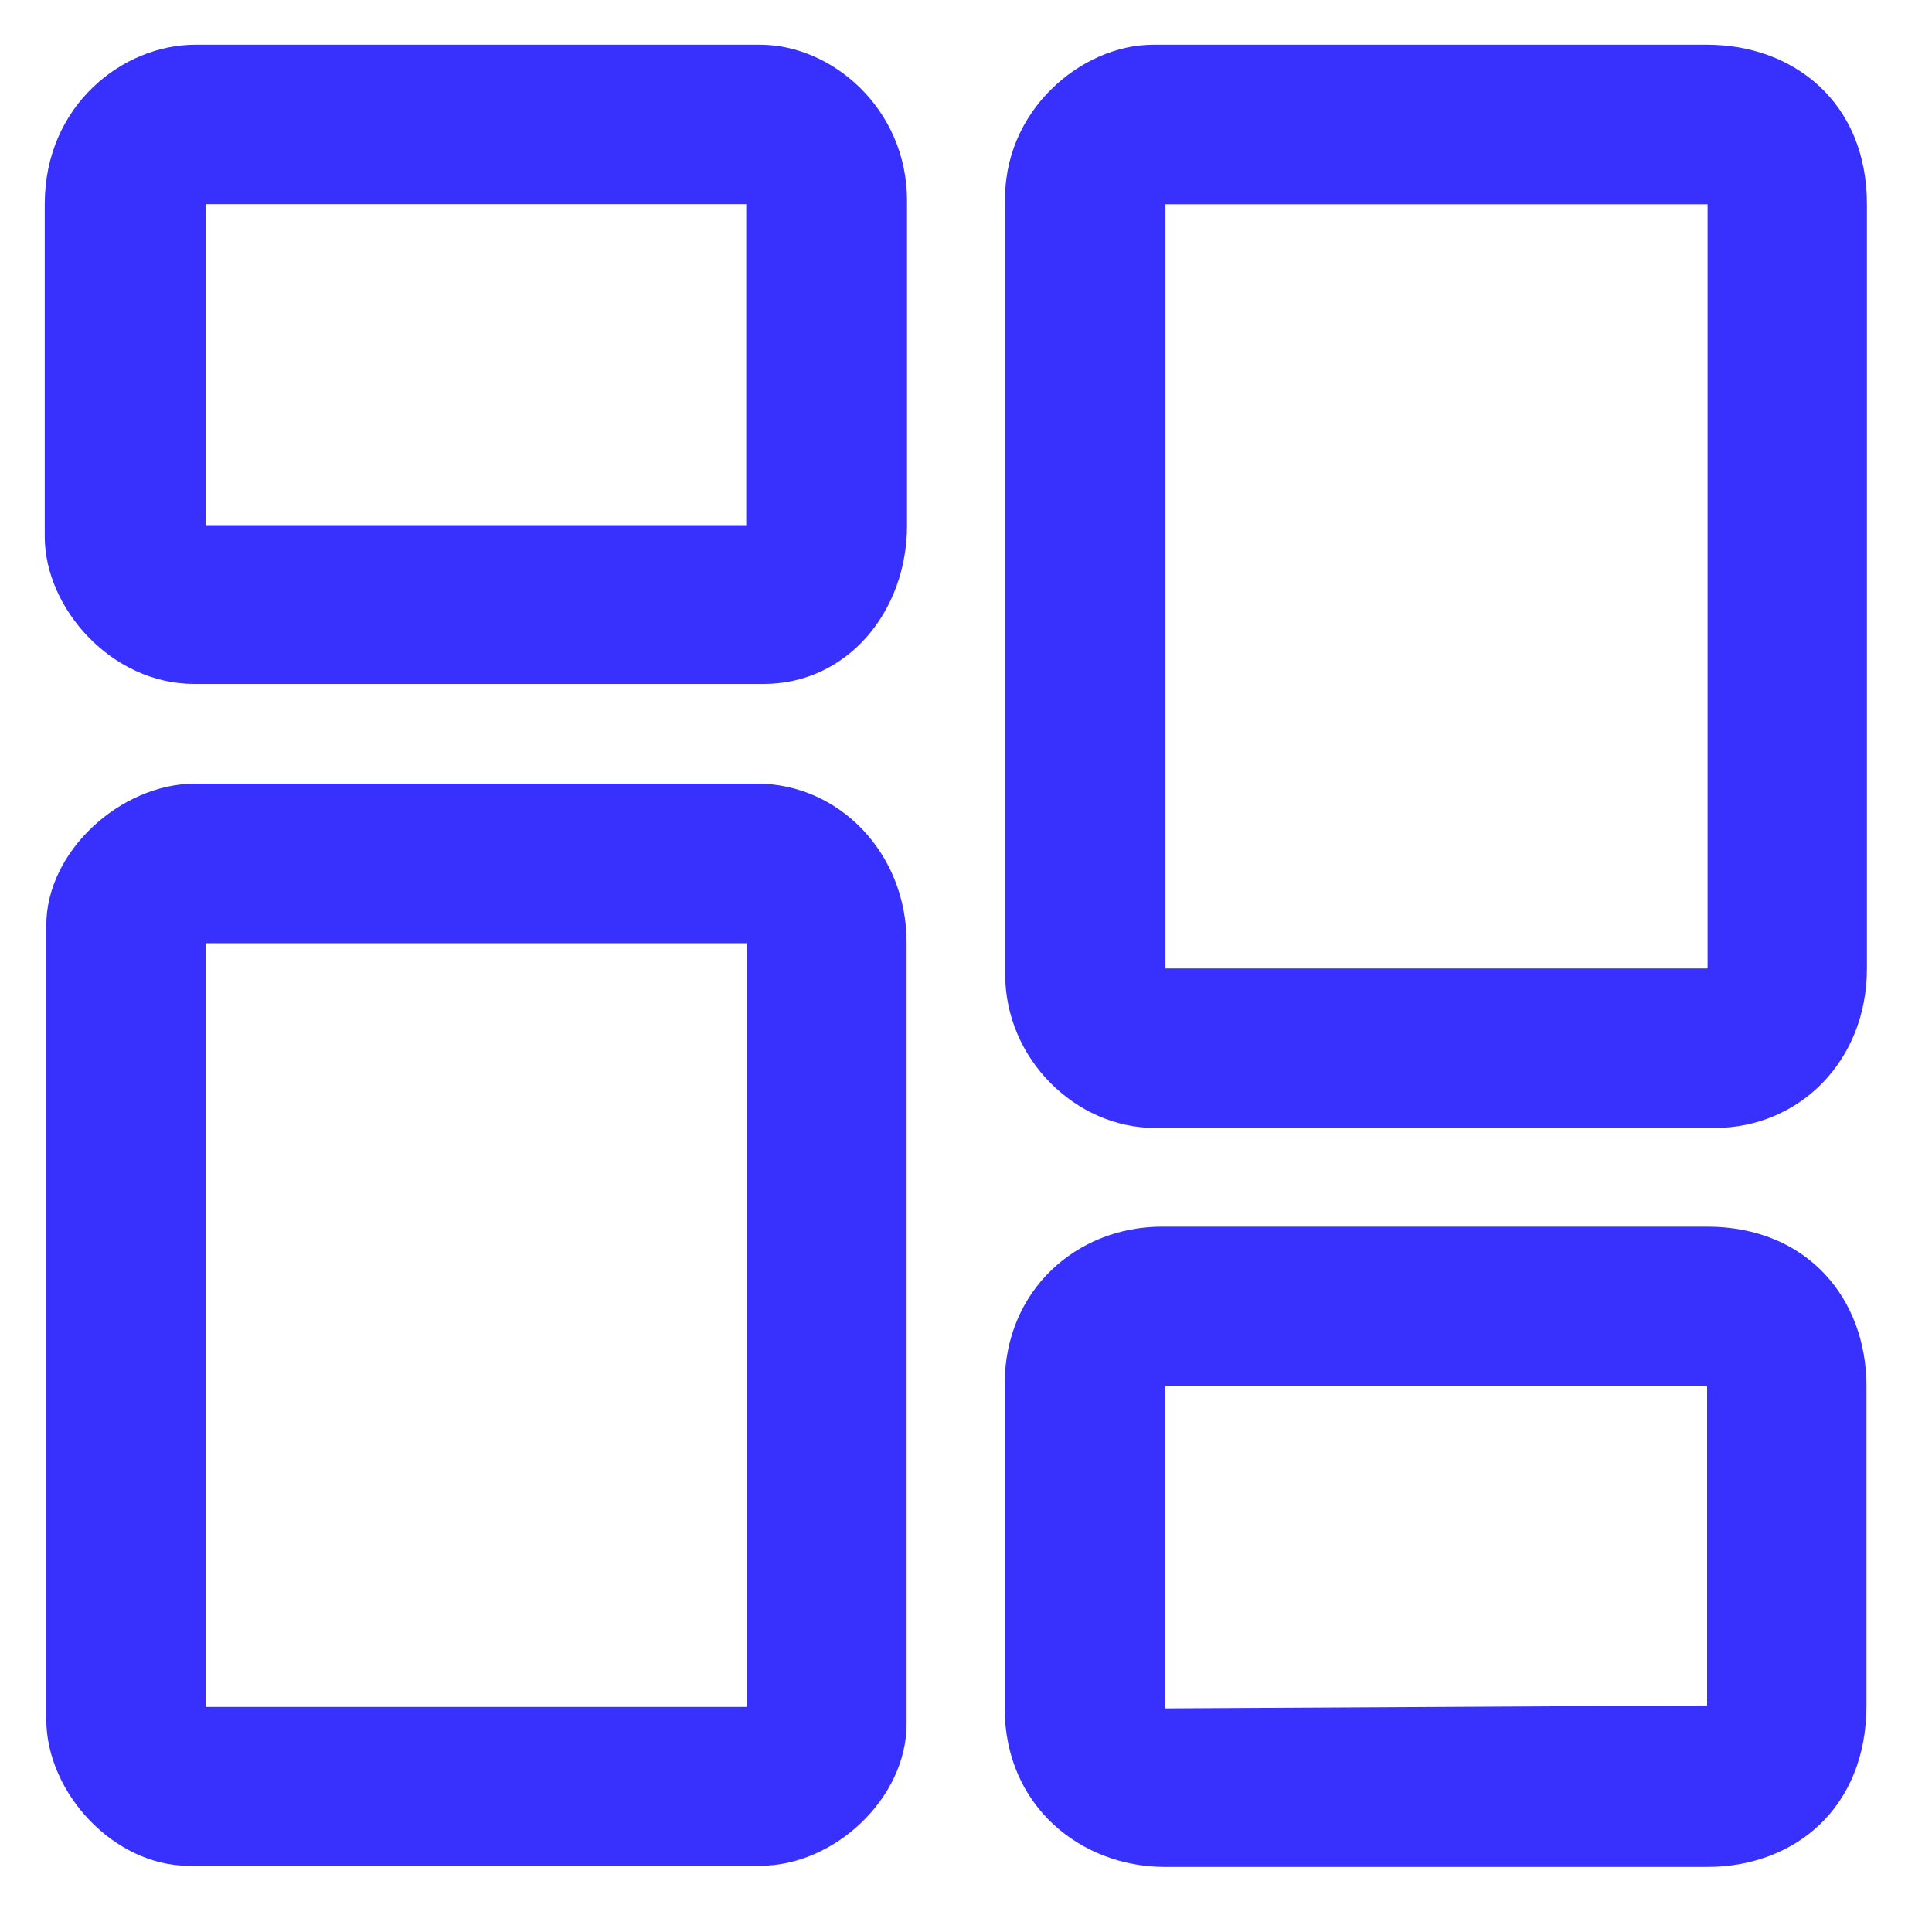 <?xml version="1.0" encoding="UTF-8"?> <svg xmlns="http://www.w3.org/2000/svg" width="25" height="25" viewBox="0 0 25 25" fill="none"> <path d="M9.882 8.85H2.512C1.44 8.85 0.579 7.867 0.579 6.944V2.642C0.579 1.353 1.6 0.579 2.522 0.579H9.839C10.761 0.579 11.737 1.403 11.737 2.599V6.795C11.737 7.921 10.957 8.85 9.882 8.85ZM2.66 2.642V6.795H9.656V2.642H2.66Z" fill="#3831FE"></path> <path d="M9.839 24.143H2.44C1.478 24.143 0.599 23.204 0.599 22.247V11.972C0.599 11.014 1.564 10.14 2.526 10.14H9.795C10.857 10.14 11.731 11.04 11.731 12.192V22.309C11.731 23.266 10.801 24.143 9.839 24.143ZM2.66 12.205V22.088H9.663V12.205H2.66Z" fill="#3831FE"></path> <path d="M22.09 24.158H15.075C13.981 24.158 13.001 23.365 13.001 22.107V17.905C13.001 16.703 13.925 15.873 15.037 15.873H22.09C23.385 15.873 24.152 16.804 24.152 17.936V22.069C24.152 23.397 23.222 24.158 22.09 24.158ZM15.075 17.936V22.107L22.09 22.069V17.936H15.075Z" fill="#3831FE"></path> <path d="M22.184 14.596H14.949C13.918 14.596 13.007 13.702 13.007 12.608V2.643C12.963 1.435 13.996 0.579 14.918 0.579H22.096C23.19 0.579 24.158 1.309 24.158 2.643V12.532C24.158 13.734 23.278 14.596 22.184 14.596ZM15.081 2.643V12.532H22.096V2.643H15.081Z" fill="#3831FE"></path> </svg> 